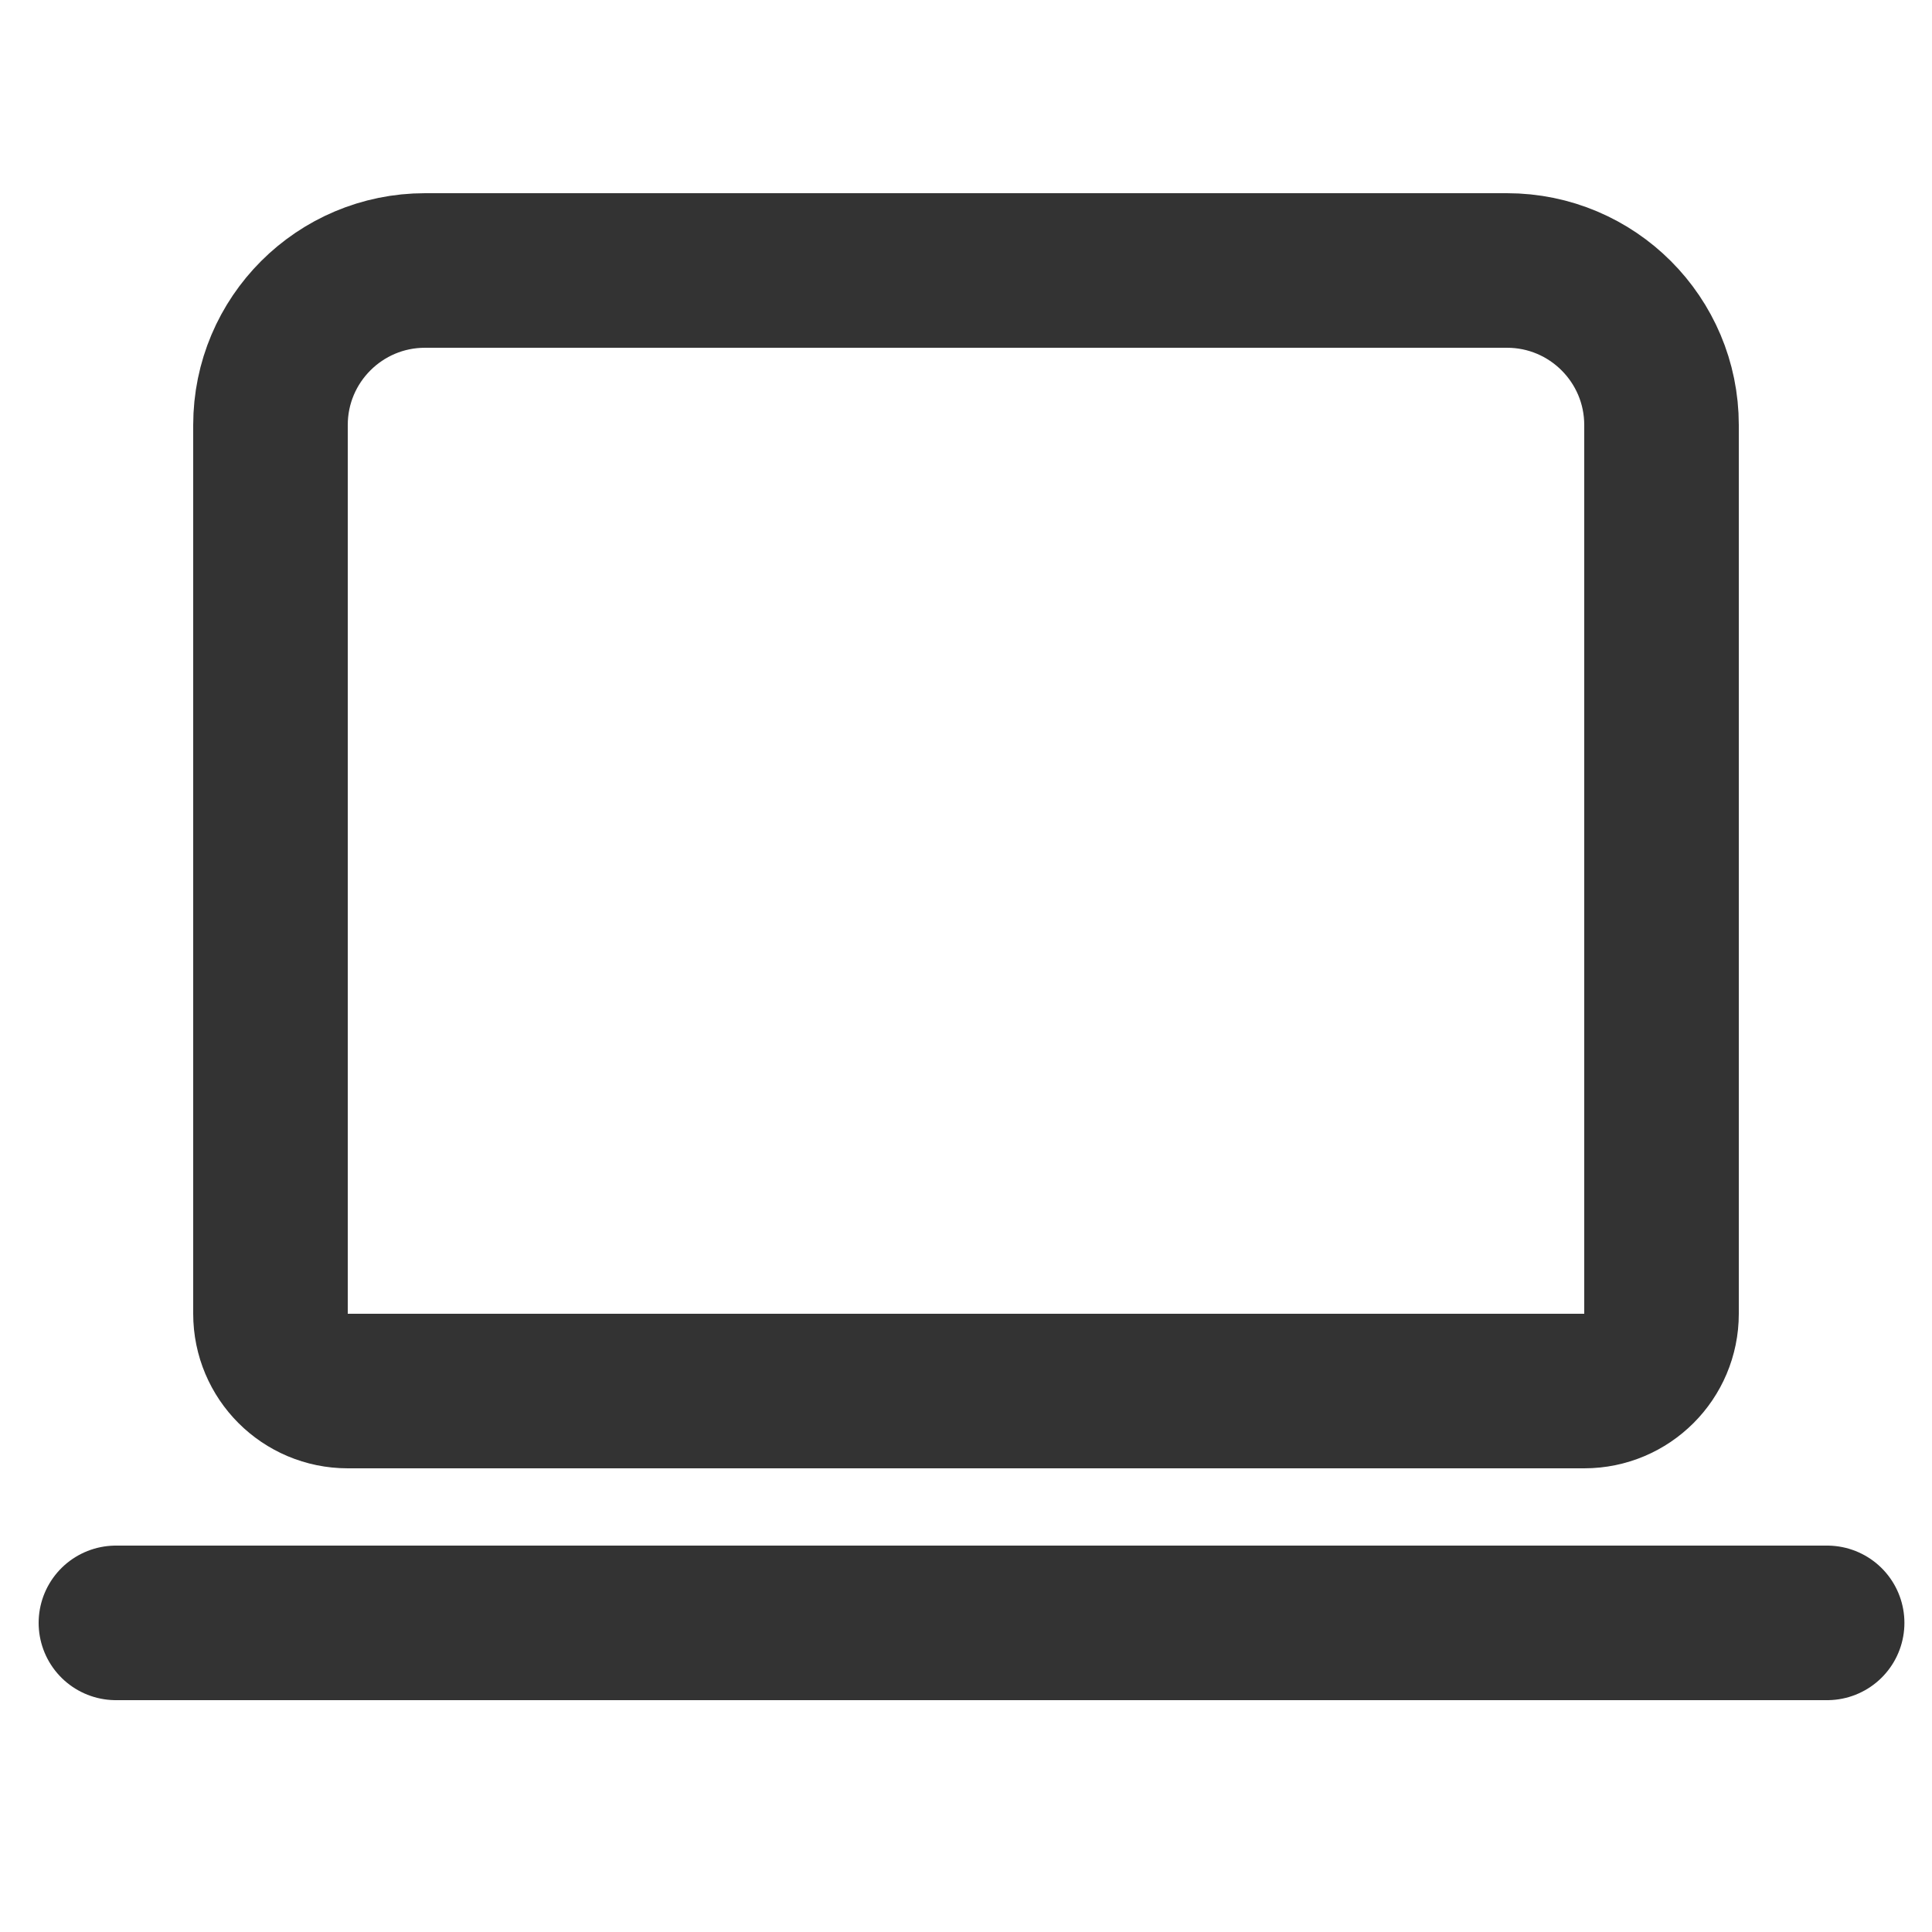 <svg width="50" height="50" viewBox="0 0 50 50" fill="none" xmlns="http://www.w3.org/2000/svg">
<path d="M7 11C7 8.791 8.791 7 11 7H39C41.209 7 43 8.791 43 11V34C43 35.105 42.105 36 41 36H9C7.895 36 7 35.105 7 34V11Z" stroke="#333333" stroke-width="4" stroke-linecap="round" stroke-linejoin="round"/>
<path d="M3 42L47.286 42" stroke="#333333" stroke-width="4" stroke-linecap="round" stroke-linejoin="round"/>
</svg>

